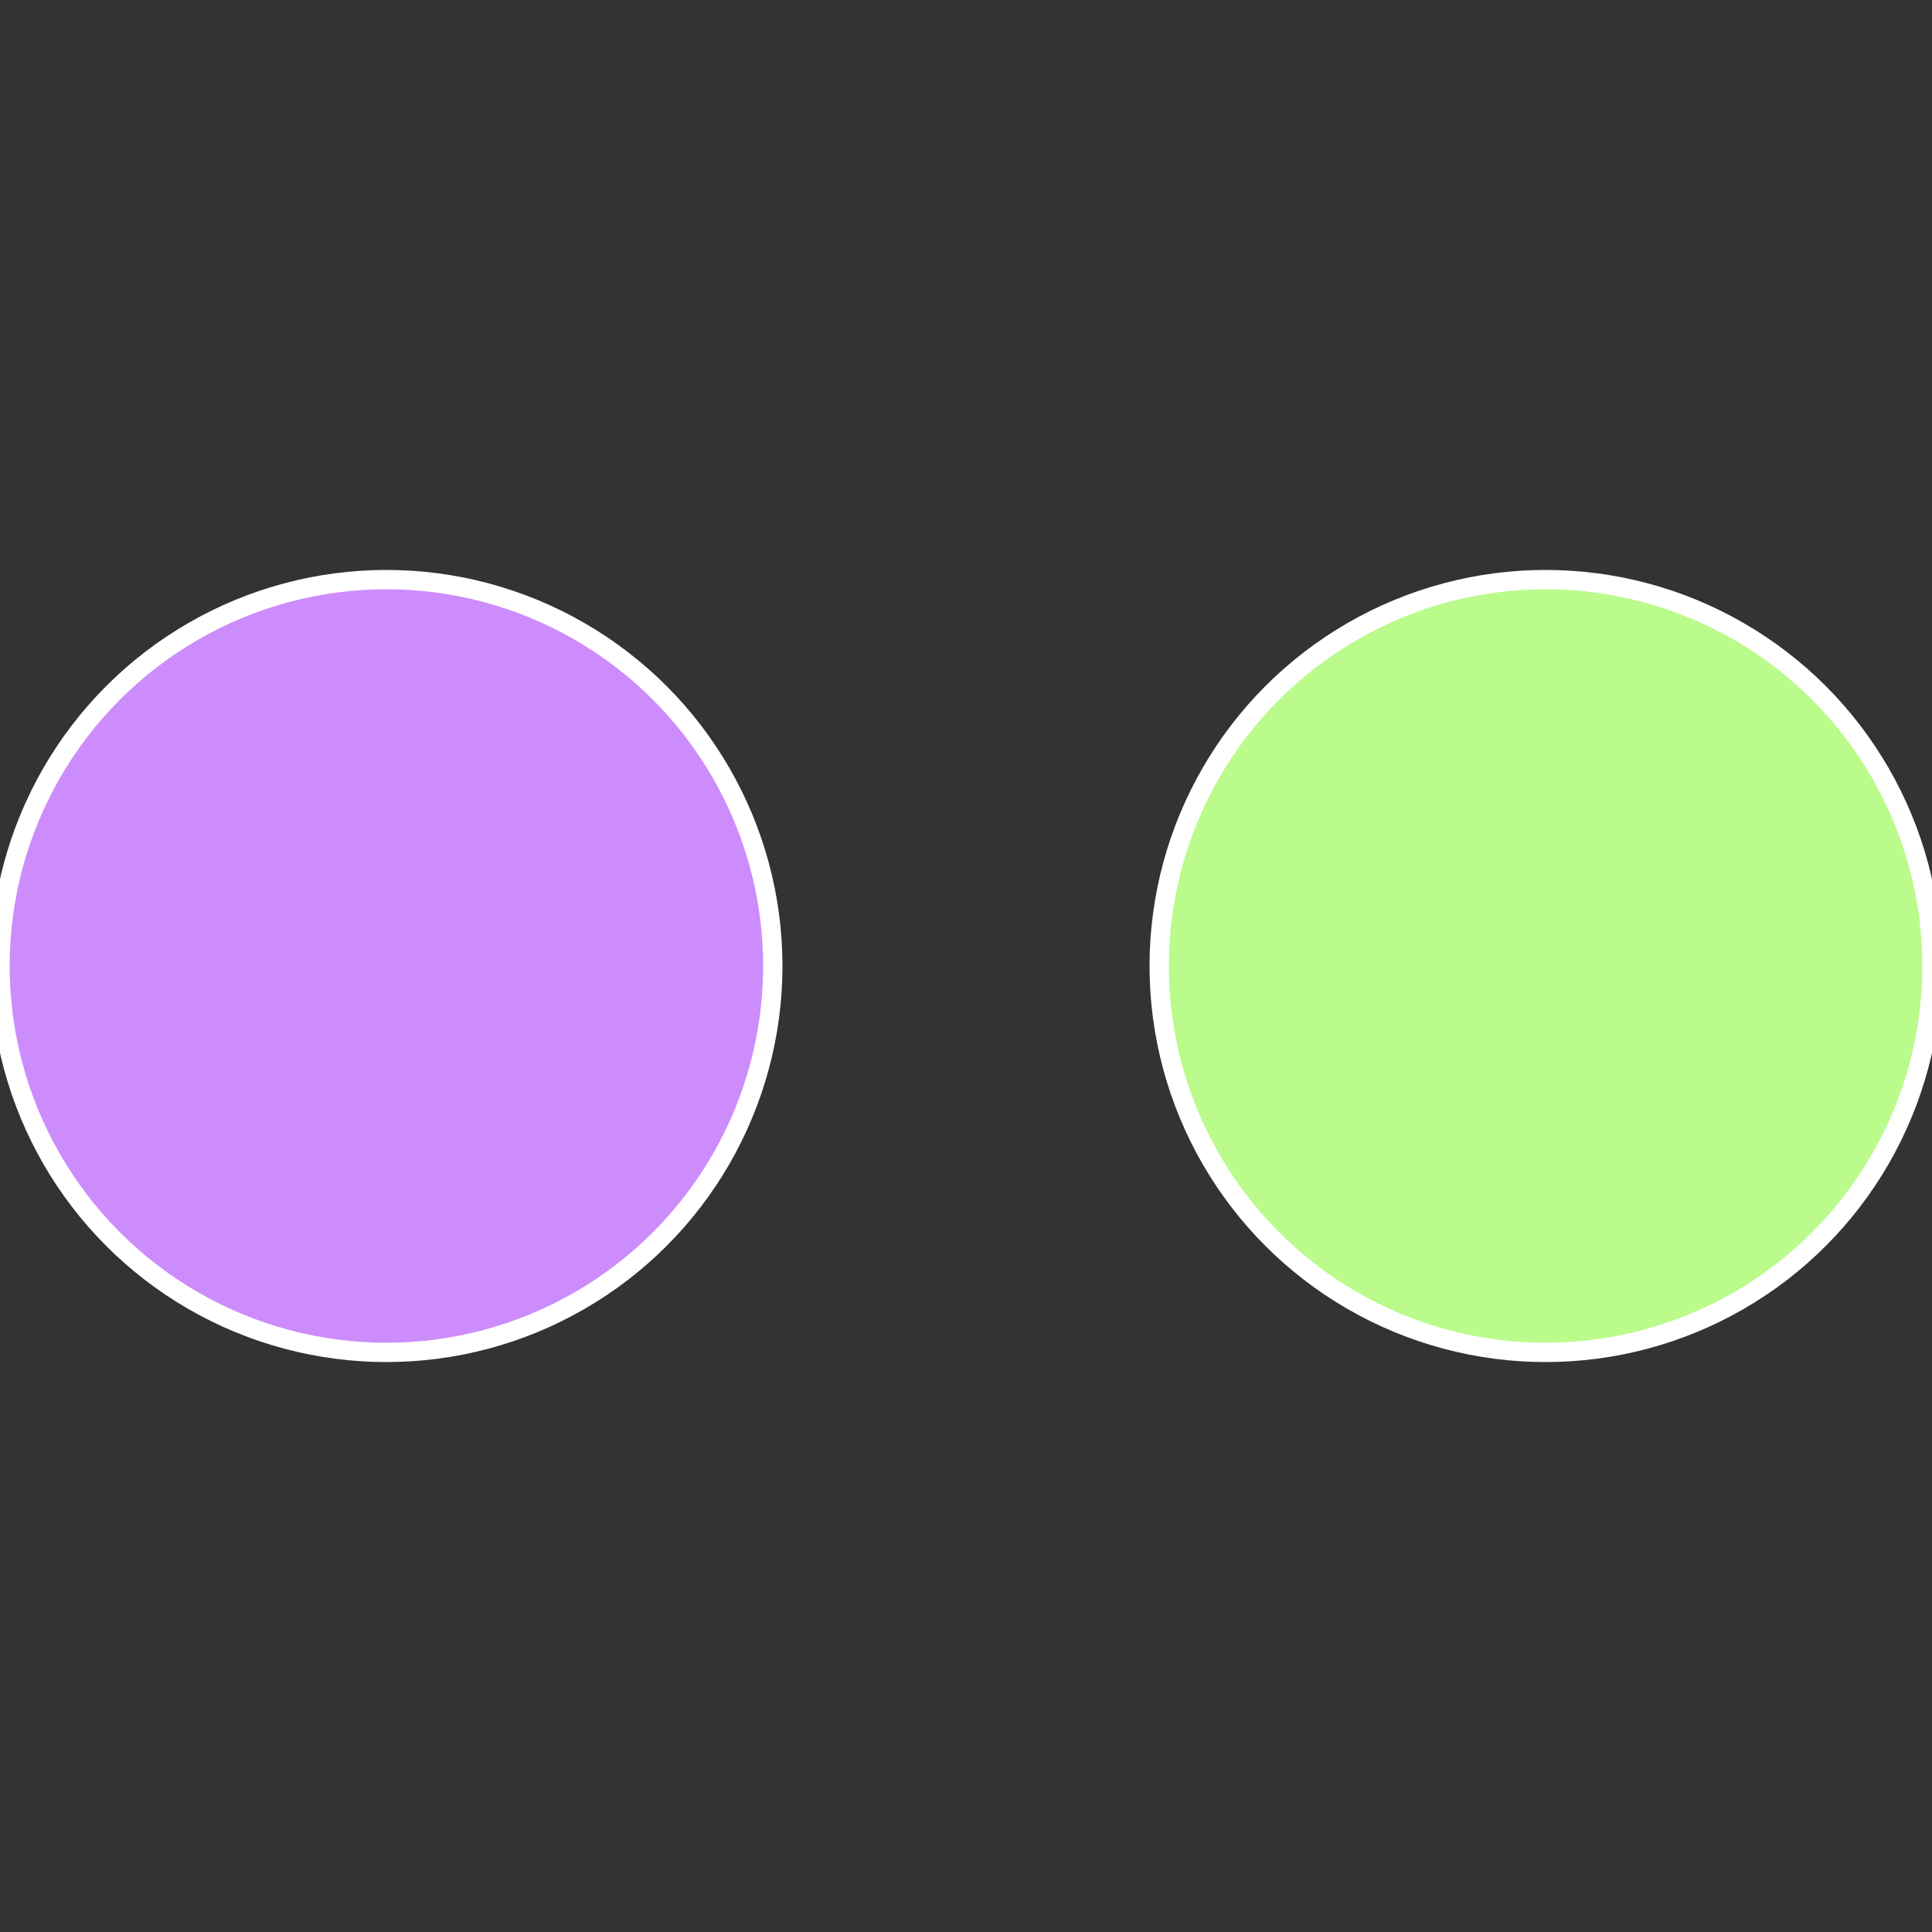 <?xml version="1.0" standalone="no"?>
<svg width="500" height="500" viewBox="-1 -1 2 2" xmlns="http://www.w3.org/2000/svg">
 
                <rect x="-1" y="-1" width="2" height="2" fill="#333333" stroke="none"/>
 
                <circle cx="0.6" cy="0" r="0.4" fill="#bafb8c" stroke="#fff" stroke-width="1%" />
             
                <circle cx="-0.6" cy="7.3478807948841E-17" r="0.4" fill="#cd8cfb" stroke="#fff" stroke-width="1%" />
            </svg>
